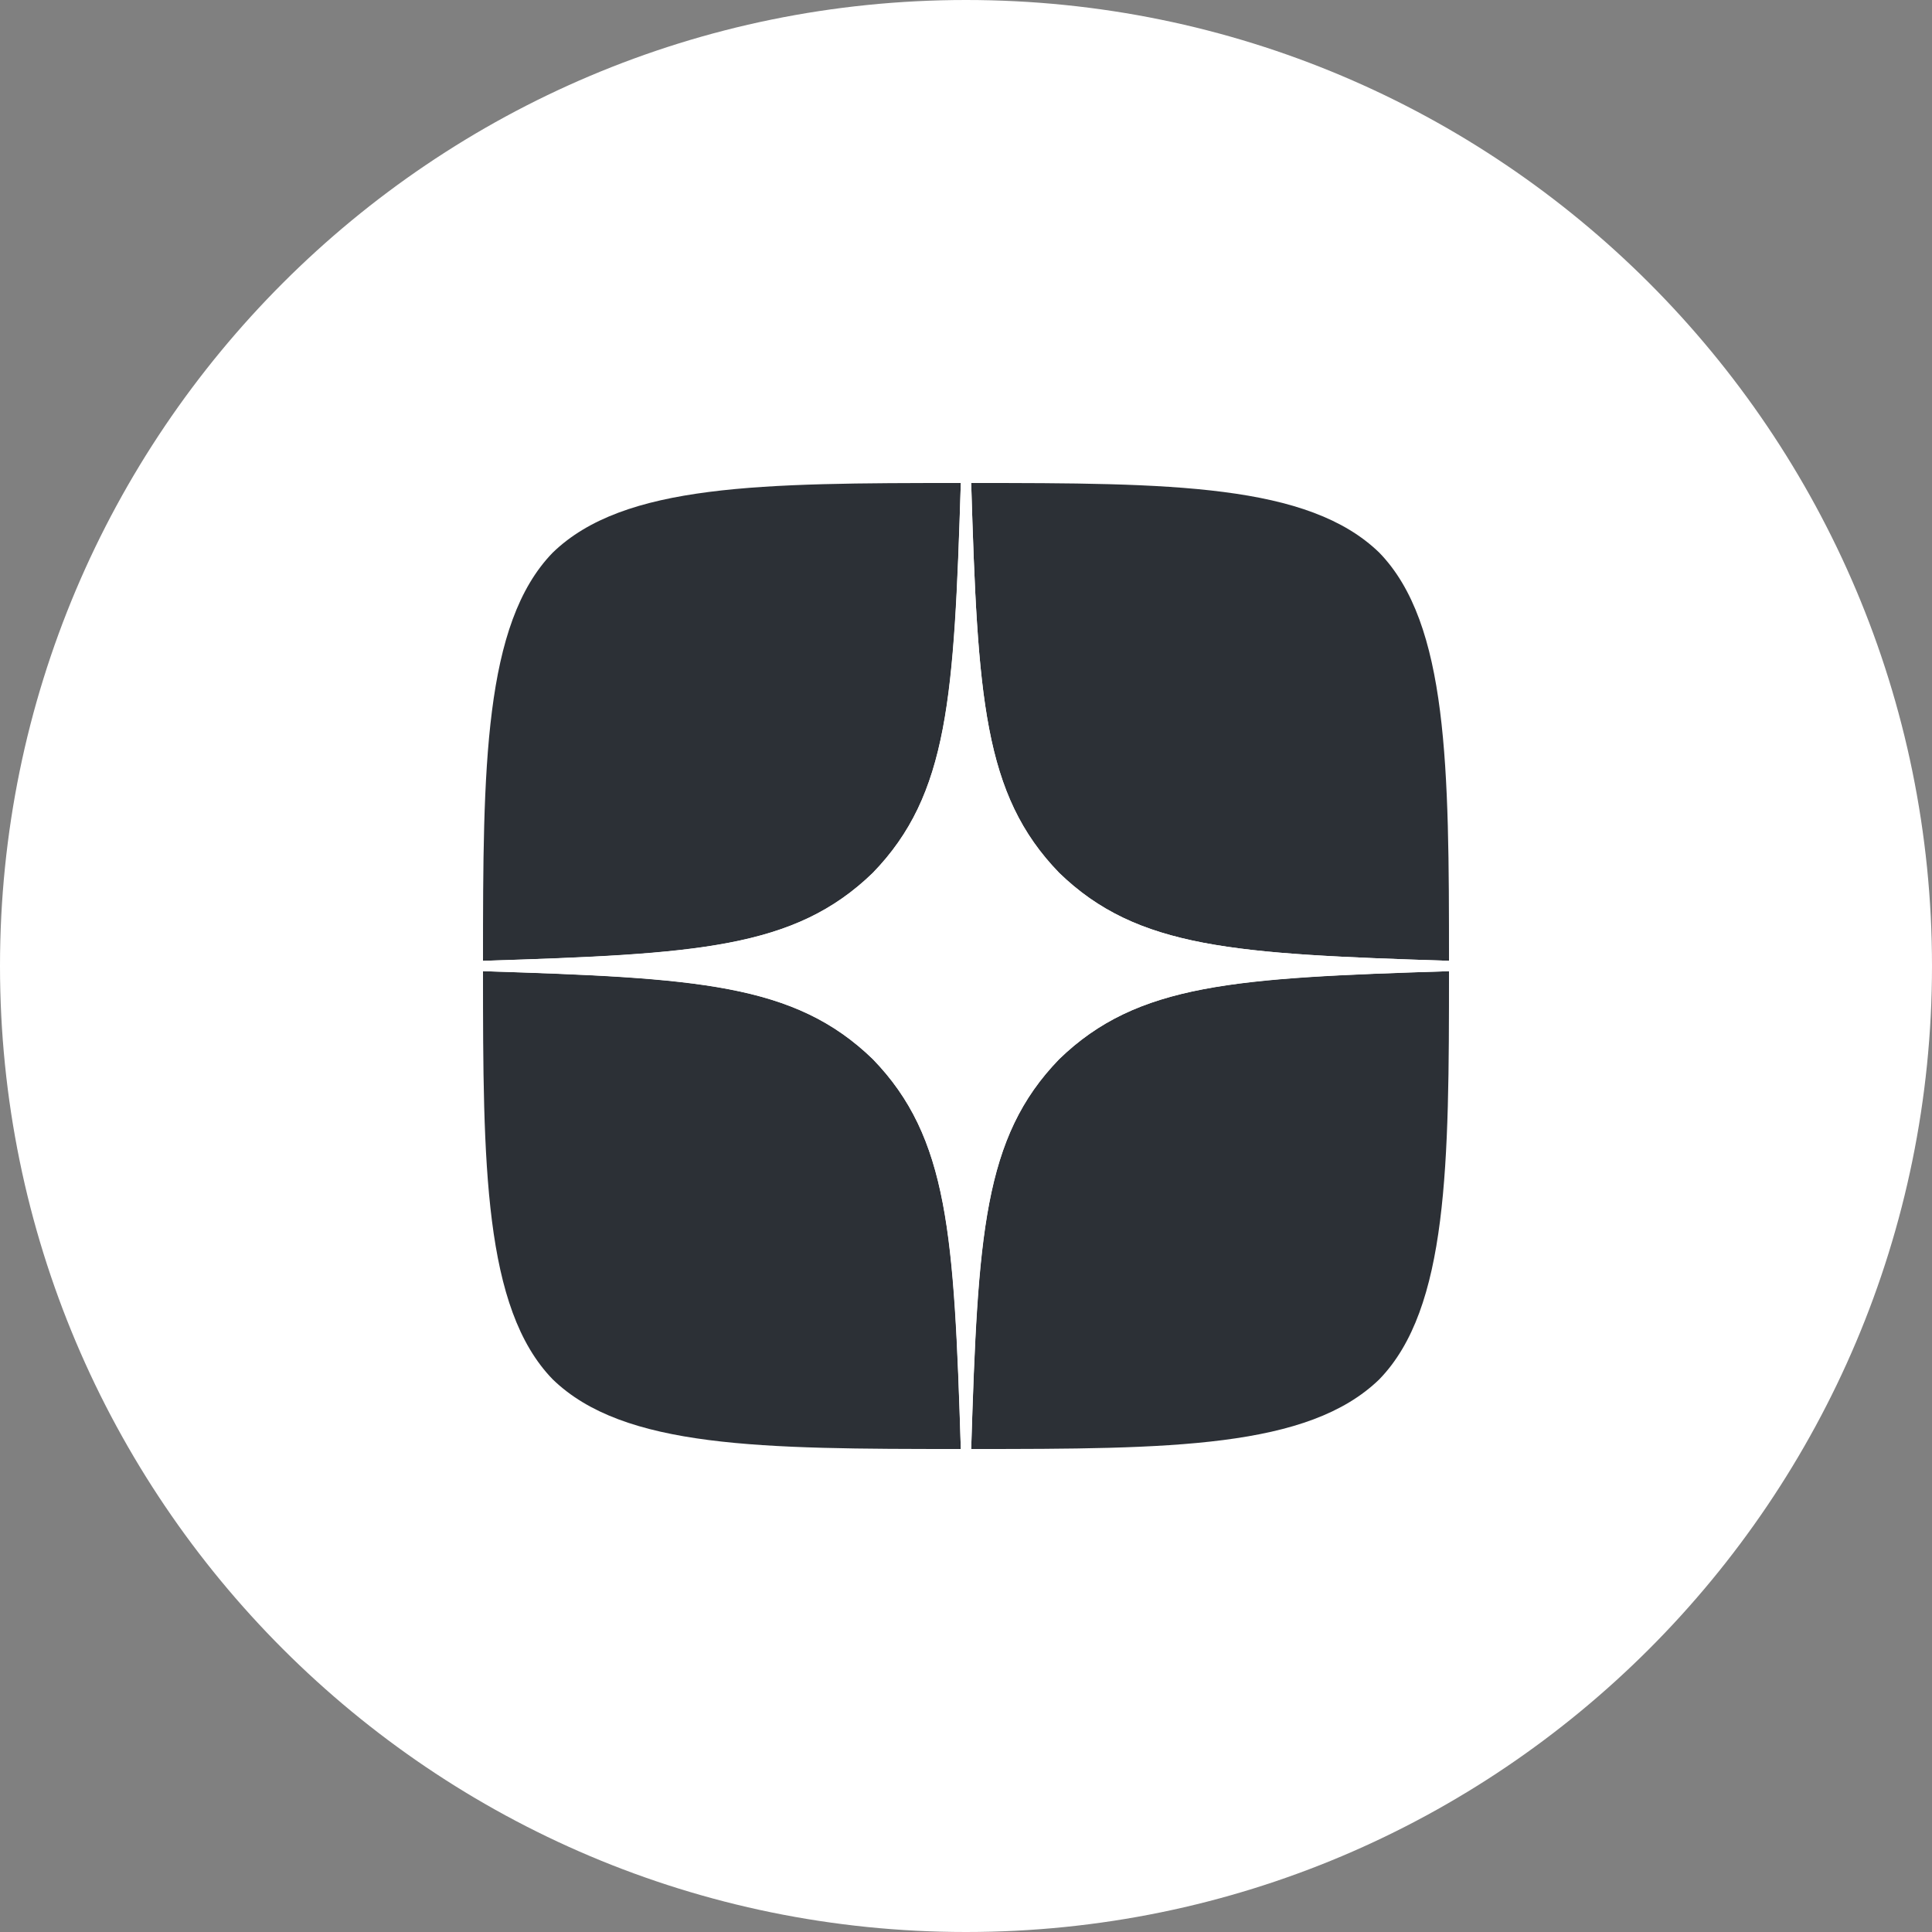 <?xml version="1.0" encoding="UTF-8"?> <svg xmlns="http://www.w3.org/2000/svg" width="60" height="60" viewBox="0 0 60 60" fill="none"><rect x="0" y="0" width="60" height="60" fill="#808080" stroke="none"/> <path d="M0 30C0 13.431 13.431 0 30 0C46.569 0 60 13.431 60 30C60 46.569 46.569 60 30 60C13.431 60 0 46.569 0 30Z" fill="white"></path> <path d="M32.893 32.893C30.536 35.325 30.364 38.357 30.161 45C36.354 45 40.629 44.979 42.836 42.836C44.979 40.629 45 36.15 45 30.161C38.357 30.375 35.325 30.536 32.893 32.893ZM15 30.161C15 36.15 15.021 40.629 17.164 42.836C19.371 44.979 23.646 45 29.839 45C29.625 38.357 29.464 35.325 27.107 32.893C24.675 30.536 21.643 30.364 15 30.161ZM29.839 15C23.657 15 19.371 15.021 17.164 17.164C15.021 19.371 15 23.85 15 29.839C21.643 29.625 24.675 29.464 27.107 27.107C29.464 24.675 29.636 21.643 29.839 15ZM32.893 27.107C30.536 24.675 30.364 21.643 30.161 15C36.354 15 40.629 15.021 42.836 17.164C44.979 19.371 45 23.85 45 29.839C38.357 29.625 35.325 29.464 32.893 27.107Z" fill="#2C3036"></path> <path d="M45 30.161V29.839C38.357 29.625 35.325 29.464 32.893 27.107C30.536 24.675 30.364 21.643 30.161 15H29.839C29.625 21.643 29.464 24.675 27.107 27.107C24.675 29.464 21.643 29.636 15 29.839V30.161C21.643 30.375 24.675 30.536 27.107 32.893C29.464 35.325 29.636 38.357 29.839 45H30.161C30.375 38.357 30.536 35.325 32.893 32.893C35.325 30.536 38.357 30.364 45 30.161Z" fill="white"></path> </svg> 
